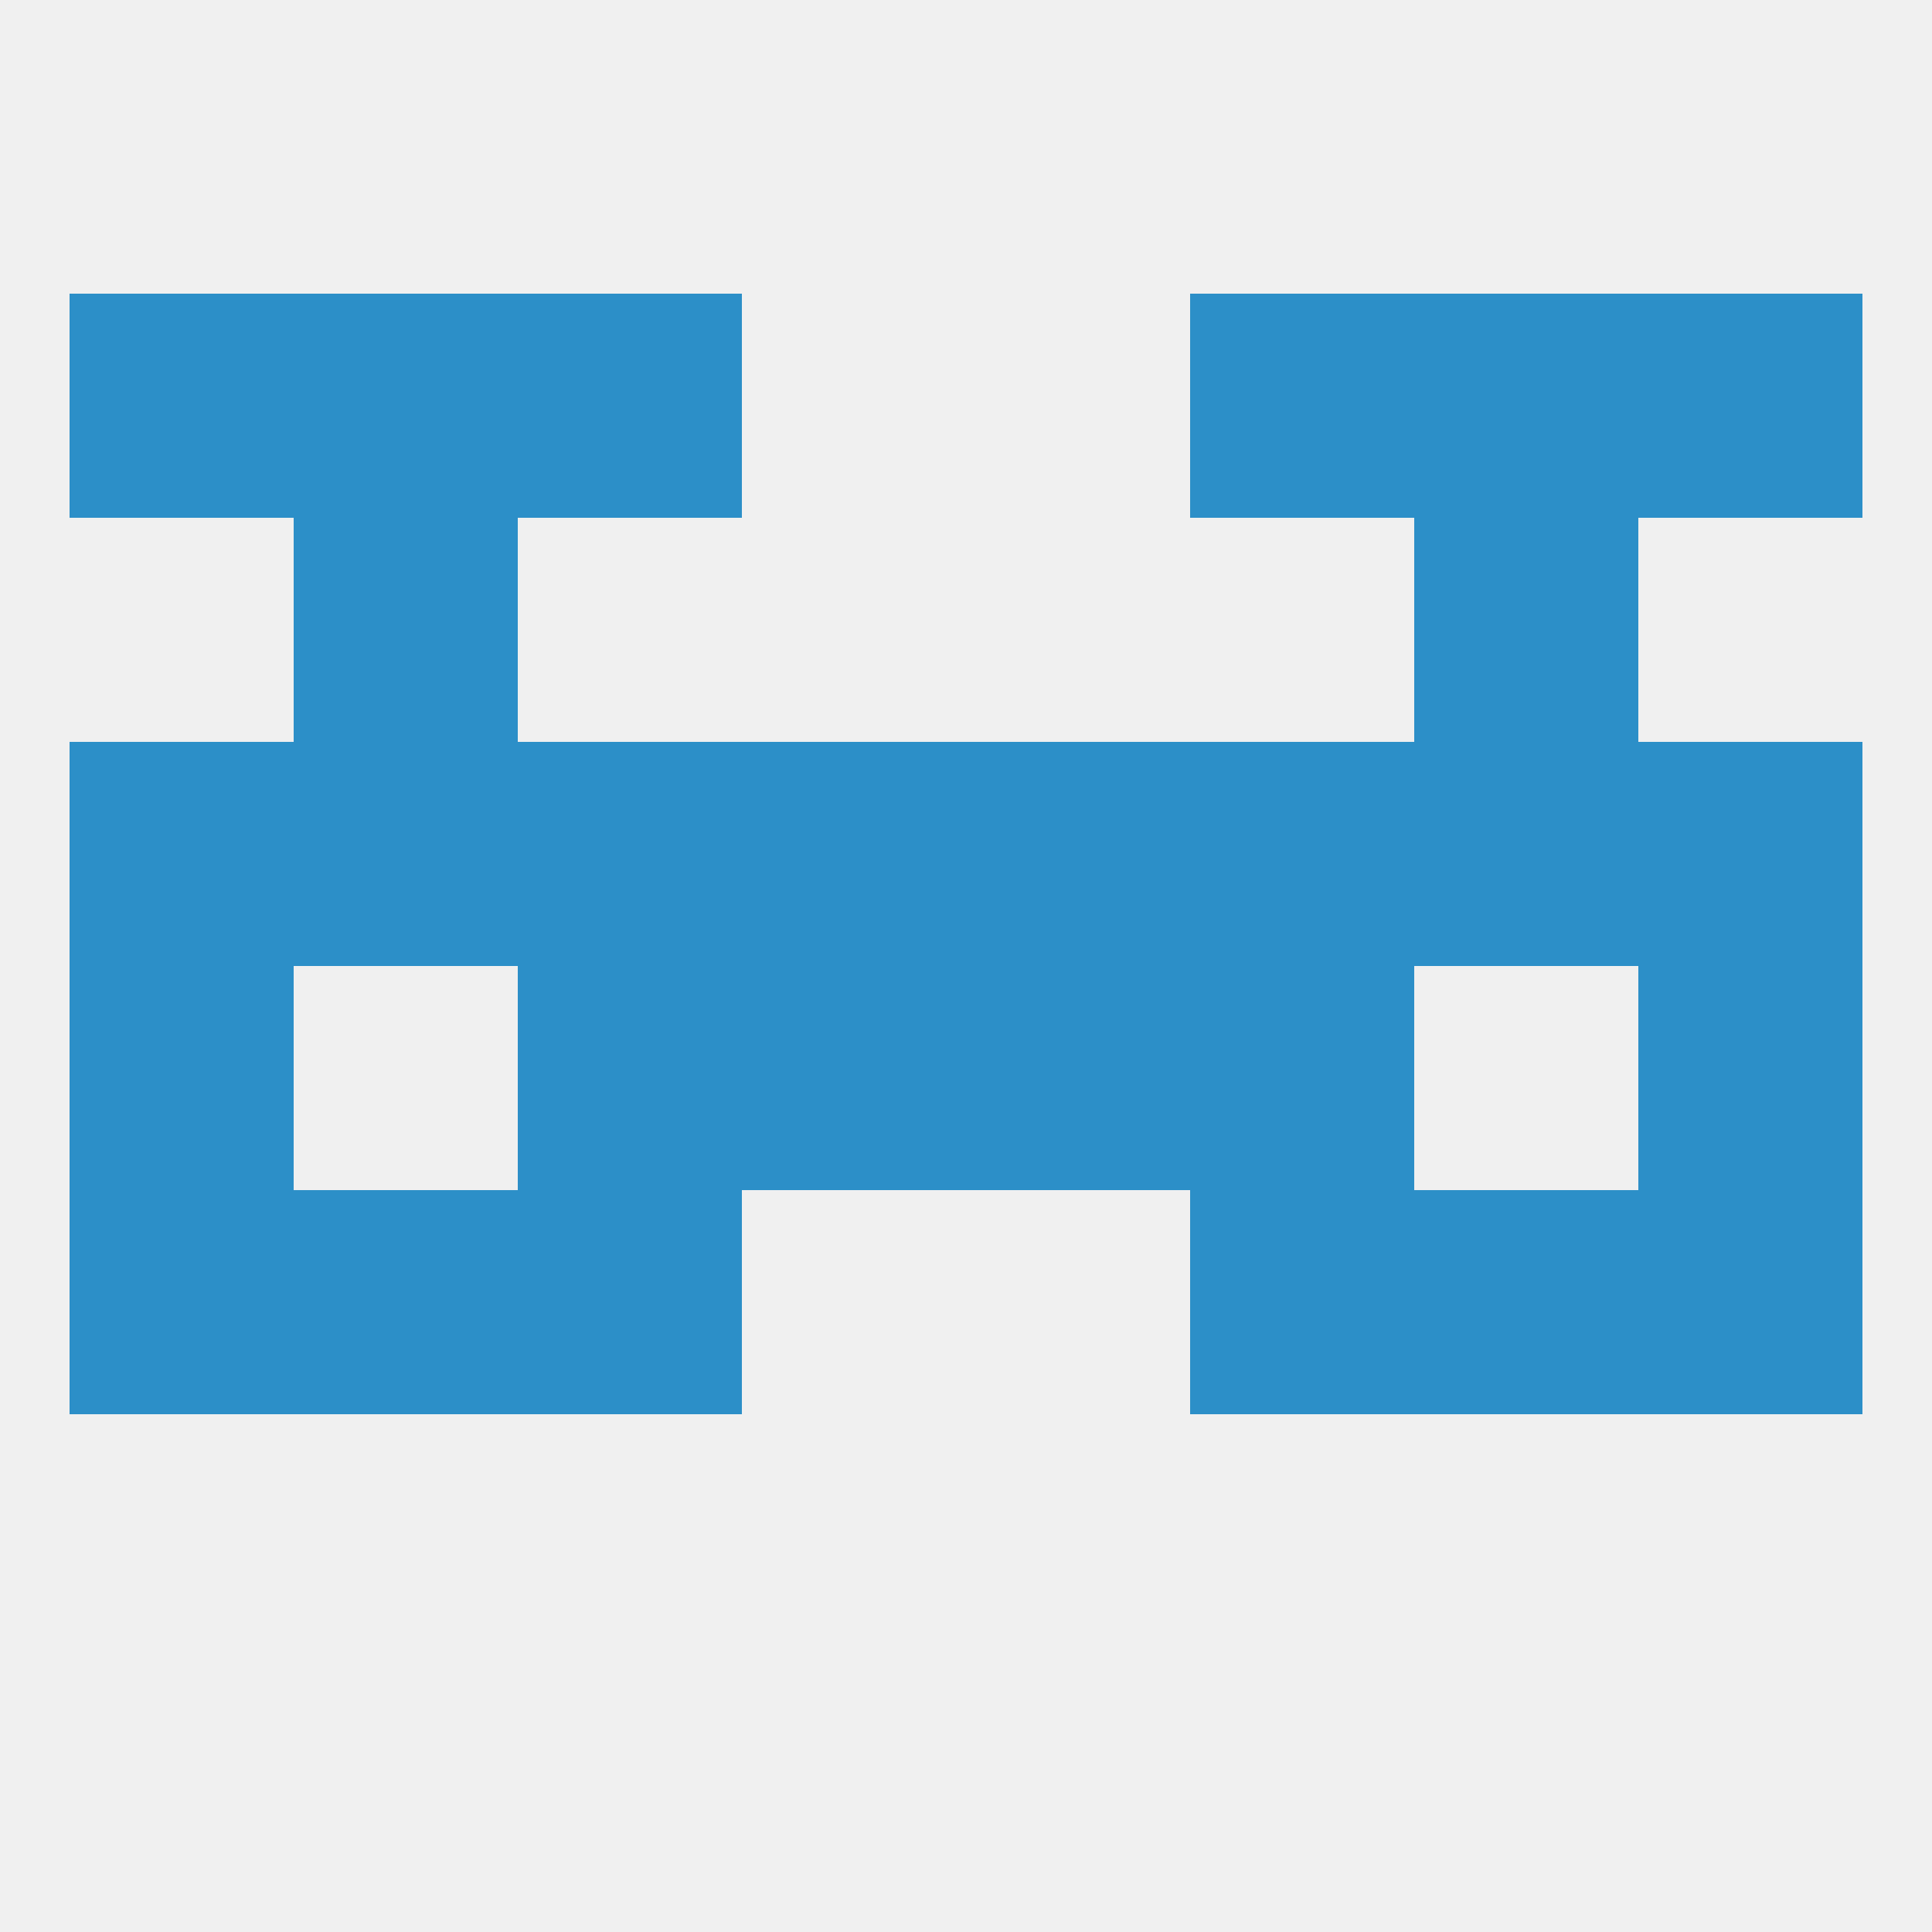 
<!--   <?xml version="1.0"?> -->
<svg version="1.1" baseprofile="full" xmlns="http://www.w3.org/2000/svg" xmlns:xlink="http://www.w3.org/1999/xlink" xmlns:ev="http://www.w3.org/2001/xml-events" width="250" height="250" viewBox="0 0 250 250" >
	<rect width="100%" height="100%" fill="rgba(240,240,240,255)"/>

	<rect x="125" y="125" width="29" height="29" fill="rgba(44,143,200,255)"/>
	<rect x="67" y="125" width="29" height="29" fill="rgba(44,143,200,255)"/>
	<rect x="154" y="125" width="29" height="29" fill="rgba(44,143,200,255)"/>
	<rect x="9" y="125" width="29" height="29" fill="rgba(44,143,200,255)"/>
	<rect x="212" y="125" width="29" height="29" fill="rgba(44,143,200,255)"/>
	<rect x="96" y="125" width="29" height="29" fill="rgba(44,143,200,255)"/>
	<rect x="154" y="96" width="29" height="29" fill="rgba(44,143,200,255)"/>
	<rect x="9" y="96" width="29" height="29" fill="rgba(44,143,200,255)"/>
	<rect x="38" y="96" width="29" height="29" fill="rgba(44,143,200,255)"/>
	<rect x="183" y="96" width="29" height="29" fill="rgba(44,143,200,255)"/>
	<rect x="96" y="96" width="29" height="29" fill="rgba(44,143,200,255)"/>
	<rect x="125" y="96" width="29" height="29" fill="rgba(44,143,200,255)"/>
	<rect x="67" y="96" width="29" height="29" fill="rgba(44,143,200,255)"/>
	<rect x="212" y="96" width="29" height="29" fill="rgba(44,143,200,255)"/>
	<rect x="212" y="154" width="29" height="29" fill="rgba(44,143,200,255)"/>
	<rect x="67" y="154" width="29" height="29" fill="rgba(44,143,200,255)"/>
	<rect x="154" y="154" width="29" height="29" fill="rgba(44,143,200,255)"/>
	<rect x="38" y="154" width="29" height="29" fill="rgba(44,143,200,255)"/>
	<rect x="183" y="154" width="29" height="29" fill="rgba(44,143,200,255)"/>
	<rect x="9" y="154" width="29" height="29" fill="rgba(44,143,200,255)"/>
	<rect x="183" y="67" width="29" height="29" fill="rgba(44,143,200,255)"/>
	<rect x="38" y="67" width="29" height="29" fill="rgba(44,143,200,255)"/>
	<rect x="154" y="38" width="29" height="29" fill="rgba(44,143,200,255)"/>
	<rect x="9" y="38" width="29" height="29" fill="rgba(44,143,200,255)"/>
	<rect x="212" y="38" width="29" height="29" fill="rgba(44,143,200,255)"/>
	<rect x="38" y="38" width="29" height="29" fill="rgba(44,143,200,255)"/>
	<rect x="183" y="38" width="29" height="29" fill="rgba(44,143,200,255)"/>
	<rect x="67" y="38" width="29" height="29" fill="rgba(44,143,200,255)"/>
</svg>